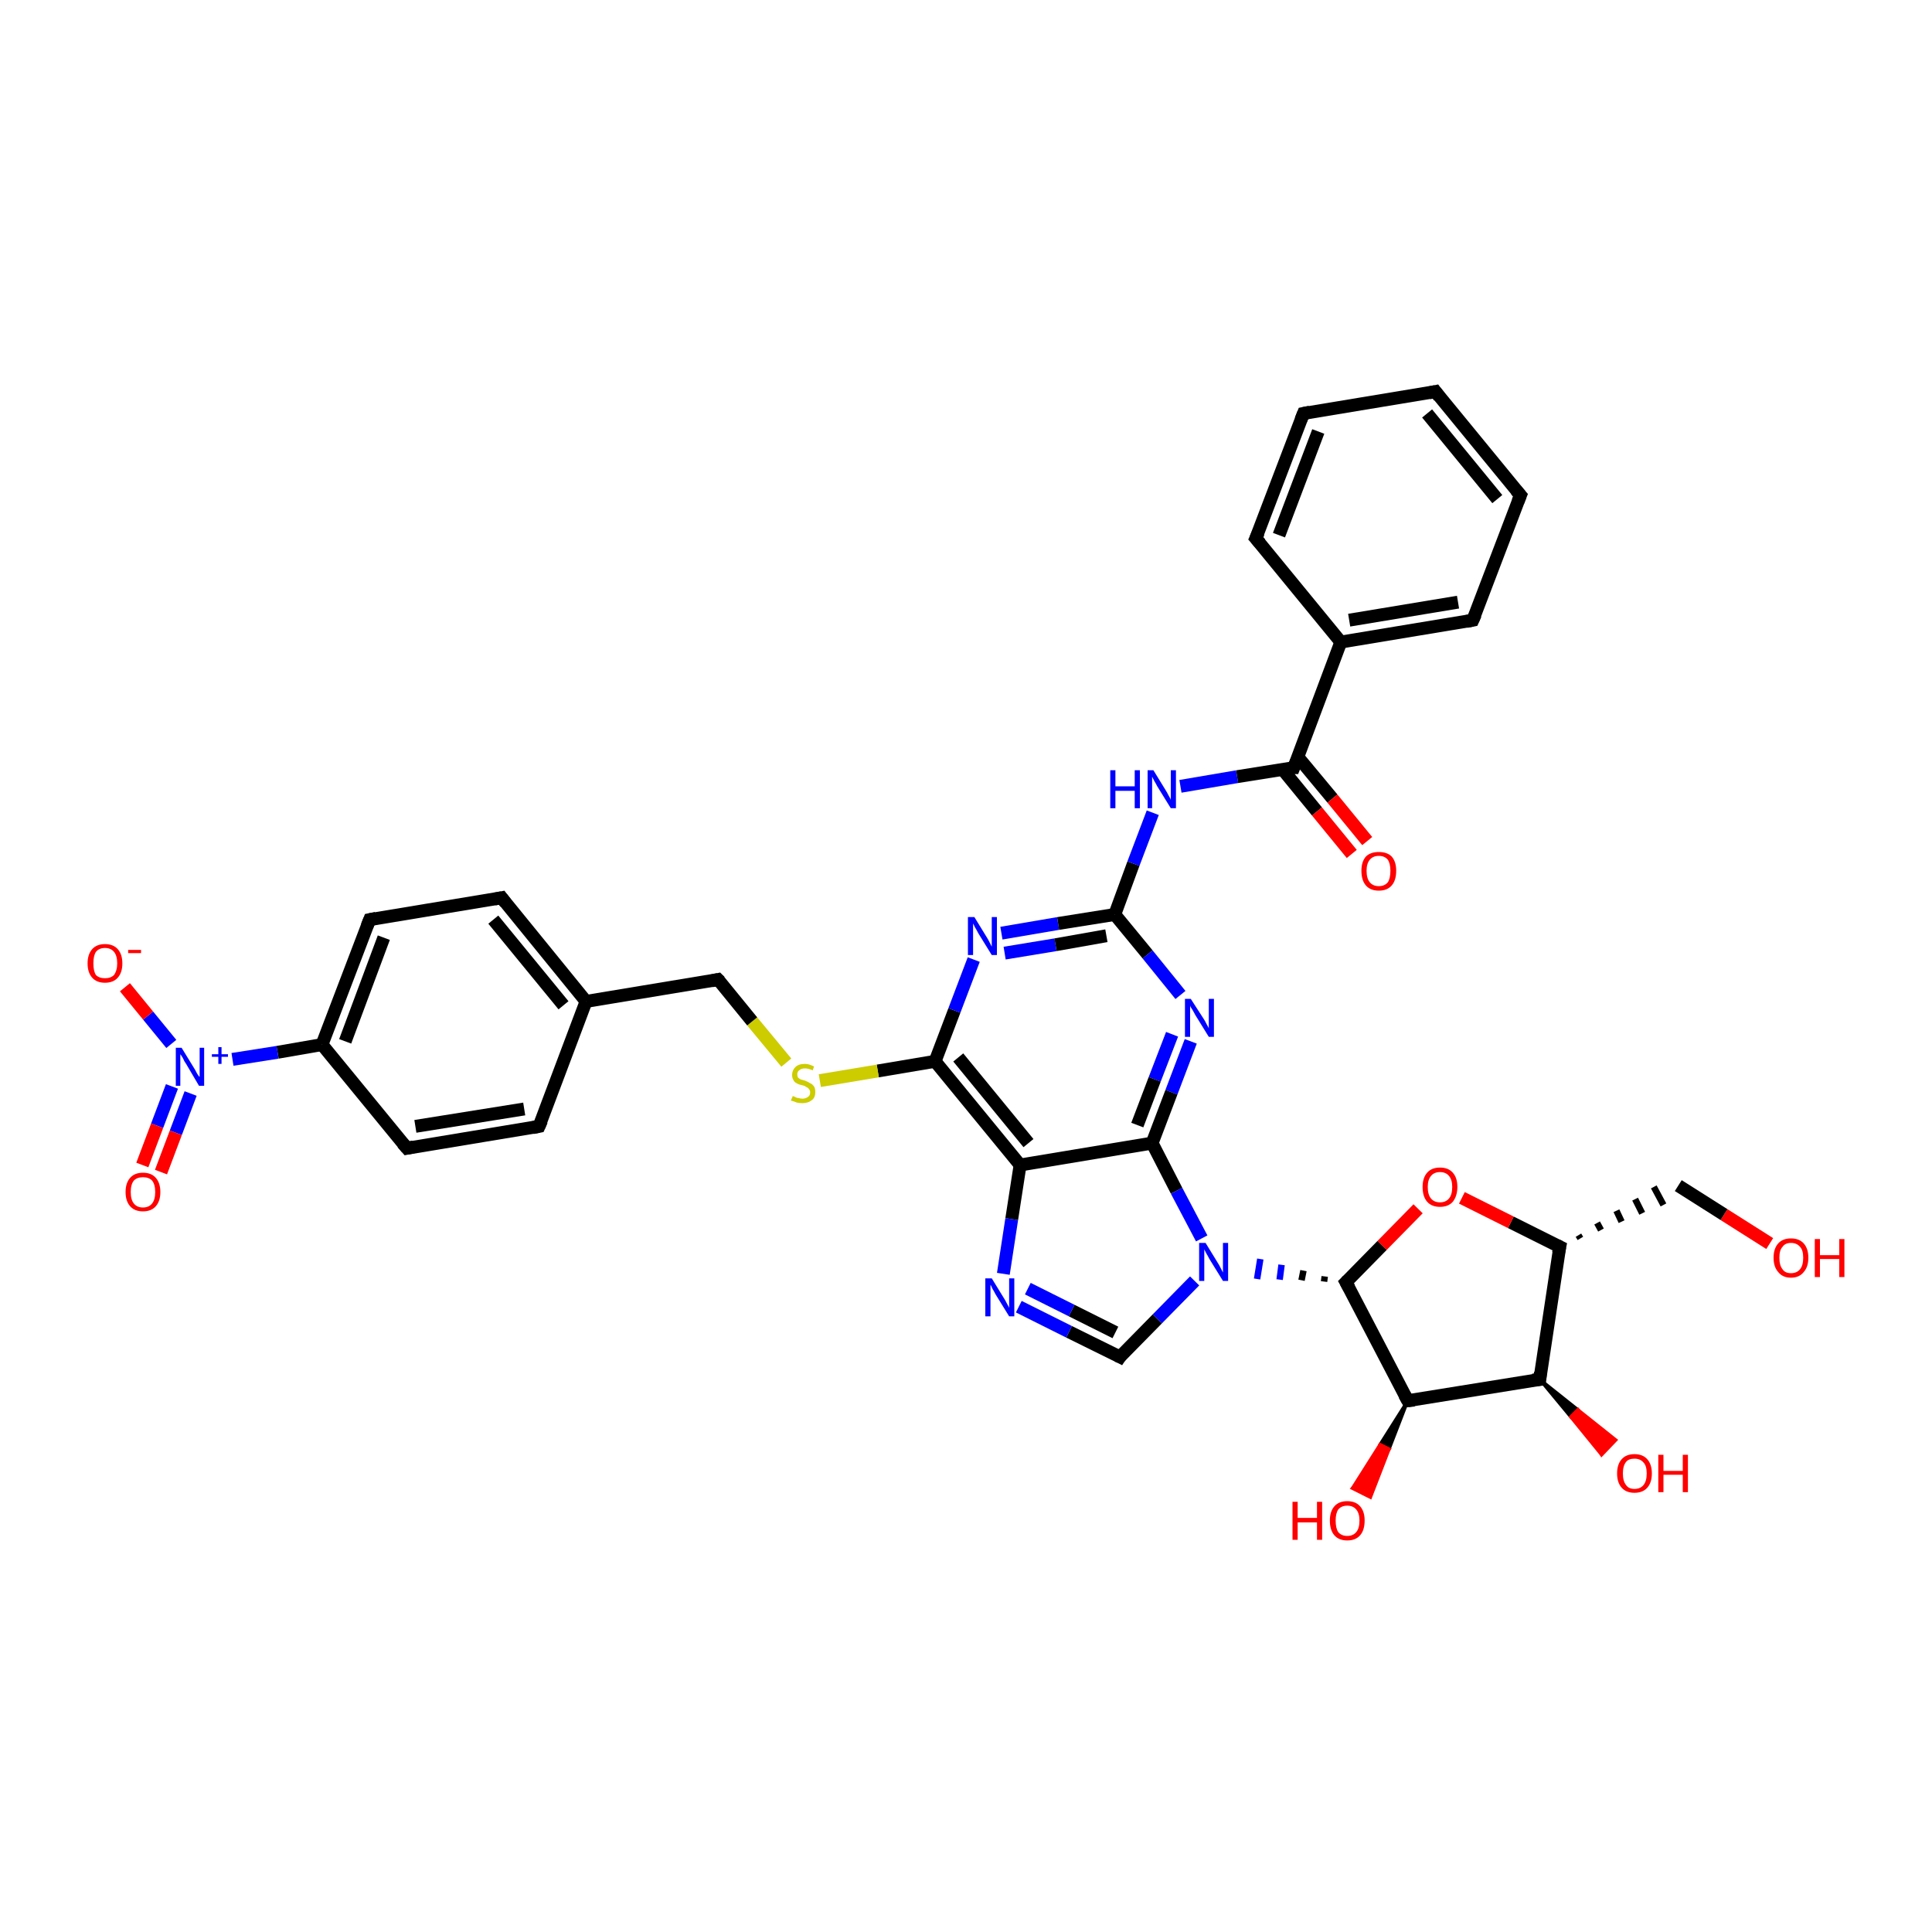 <?xml version='1.0' encoding='iso-8859-1'?>
<svg version='1.1' baseProfile='full'
              xmlns='http://www.w3.org/2000/svg'
                      xmlns:rdkit='http://www.rdkit.org/xml'
                      xmlns:xlink='http://www.w3.org/1999/xlink'
                  xml:space='preserve'
width='300px' height='300px' viewBox='0 0 300 300'>
<!-- END OF HEADER -->
<rect style='opacity:1.0;fill:#FFFFFF;stroke:none' width='300.0' height='300.0' x='0.0' y='0.0'> </rect>
<path class='bond-0 atom-0 atom-1' d='M 274.8,193.1 L 267.7,188.6' style='fill:none;fill-rule:evenodd;stroke:#FF0000;stroke-width:2.0px;stroke-linecap:butt;stroke-linejoin:miter;stroke-opacity:1' />
<path class='bond-0 atom-0 atom-1' d='M 267.7,188.6 L 260.6,184.1' style='fill:none;fill-rule:evenodd;stroke:#000000;stroke-width:2.0px;stroke-linecap:butt;stroke-linejoin:miter;stroke-opacity:1' />
<path class='bond-1 atom-2 atom-1' d='M 245.4,192.3 L 245.1,191.8' style='fill:none;fill-rule:evenodd;stroke:#000000;stroke-width:1.0px;stroke-linecap:butt;stroke-linejoin:miter;stroke-opacity:1' />
<path class='bond-1 atom-2 atom-1' d='M 248.6,191.0 L 248.0,189.9' style='fill:none;fill-rule:evenodd;stroke:#000000;stroke-width:1.0px;stroke-linecap:butt;stroke-linejoin:miter;stroke-opacity:1' />
<path class='bond-1 atom-2 atom-1' d='M 251.8,189.7 L 251.0,188.0' style='fill:none;fill-rule:evenodd;stroke:#000000;stroke-width:1.0px;stroke-linecap:butt;stroke-linejoin:miter;stroke-opacity:1' />
<path class='bond-1 atom-2 atom-1' d='M 255.0,188.4 L 253.9,186.2' style='fill:none;fill-rule:evenodd;stroke:#000000;stroke-width:1.0px;stroke-linecap:butt;stroke-linejoin:miter;stroke-opacity:1' />
<path class='bond-1 atom-2 atom-1' d='M 258.3,187.1 L 256.8,184.3' style='fill:none;fill-rule:evenodd;stroke:#000000;stroke-width:1.0px;stroke-linecap:butt;stroke-linejoin:miter;stroke-opacity:1' />
<path class='bond-2 atom-2 atom-3' d='M 242.2,193.6 L 234.6,189.8' style='fill:none;fill-rule:evenodd;stroke:#000000;stroke-width:2.0px;stroke-linecap:butt;stroke-linejoin:miter;stroke-opacity:1' />
<path class='bond-2 atom-2 atom-3' d='M 234.6,189.8 L 227.0,186.0' style='fill:none;fill-rule:evenodd;stroke:#FF0000;stroke-width:2.0px;stroke-linecap:butt;stroke-linejoin:miter;stroke-opacity:1' />
<path class='bond-3 atom-3 atom-4' d='M 220.2,187.7 L 214.6,193.4' style='fill:none;fill-rule:evenodd;stroke:#FF0000;stroke-width:2.0px;stroke-linecap:butt;stroke-linejoin:miter;stroke-opacity:1' />
<path class='bond-3 atom-3 atom-4' d='M 214.6,193.4 L 209.0,199.1' style='fill:none;fill-rule:evenodd;stroke:#000000;stroke-width:2.0px;stroke-linecap:butt;stroke-linejoin:miter;stroke-opacity:1' />
<path class='bond-4 atom-4 atom-5' d='M 209.0,199.1 L 218.6,217.5' style='fill:none;fill-rule:evenodd;stroke:#000000;stroke-width:2.0px;stroke-linecap:butt;stroke-linejoin:miter;stroke-opacity:1' />
<path class='bond-5 atom-5 atom-6' d='M 218.6,217.5 L 215.7,225.0 L 214.3,224.3 Z' style='fill:#000000;fill-rule:evenodd;fill-opacity:1;stroke:#000000;stroke-width:0.5px;stroke-linecap:butt;stroke-linejoin:miter;stroke-opacity:1;' />
<path class='bond-5 atom-5 atom-6' d='M 215.7,225.0 L 210.0,231.1 L 212.8,232.5 Z' style='fill:#FF0000;fill-rule:evenodd;fill-opacity:1;stroke:#FF0000;stroke-width:0.5px;stroke-linecap:butt;stroke-linejoin:miter;stroke-opacity:1;' />
<path class='bond-5 atom-5 atom-6' d='M 215.7,225.0 L 214.3,224.3 L 210.0,231.1 Z' style='fill:#FF0000;fill-rule:evenodd;fill-opacity:1;stroke:#FF0000;stroke-width:0.5px;stroke-linecap:butt;stroke-linejoin:miter;stroke-opacity:1;' />
<path class='bond-6 atom-5 atom-7' d='M 218.6,217.5 L 239.1,214.2' style='fill:none;fill-rule:evenodd;stroke:#000000;stroke-width:2.0px;stroke-linecap:butt;stroke-linejoin:miter;stroke-opacity:1' />
<path class='bond-7 atom-7 atom-8' d='M 239.1,214.2 L 245.0,218.9 L 243.9,220.0 Z' style='fill:#000000;fill-rule:evenodd;fill-opacity:1;stroke:#000000;stroke-width:0.5px;stroke-linecap:butt;stroke-linejoin:miter;stroke-opacity:1;' />
<path class='bond-7 atom-7 atom-8' d='M 245.0,218.9 L 248.7,225.9 L 250.9,223.6 Z' style='fill:#FF0000;fill-rule:evenodd;fill-opacity:1;stroke:#FF0000;stroke-width:0.5px;stroke-linecap:butt;stroke-linejoin:miter;stroke-opacity:1;' />
<path class='bond-7 atom-7 atom-8' d='M 245.0,218.9 L 243.9,220.0 L 248.7,225.9 Z' style='fill:#FF0000;fill-rule:evenodd;fill-opacity:1;stroke:#FF0000;stroke-width:0.5px;stroke-linecap:butt;stroke-linejoin:miter;stroke-opacity:1;' />
<path class='bond-8 atom-4 atom-9' d='M 205.7,198.2 L 205.6,199.0' style='fill:none;fill-rule:evenodd;stroke:#000000;stroke-width:1.0px;stroke-linecap:butt;stroke-linejoin:miter;stroke-opacity:1' />
<path class='bond-8 atom-4 atom-9' d='M 202.4,197.3 L 202.1,198.8' style='fill:none;fill-rule:evenodd;stroke:#000000;stroke-width:1.0px;stroke-linecap:butt;stroke-linejoin:miter;stroke-opacity:1' />
<path class='bond-8 atom-4 atom-9' d='M 199.0,196.4 L 198.7,198.7' style='fill:none;fill-rule:evenodd;stroke:#0000FF;stroke-width:1.0px;stroke-linecap:butt;stroke-linejoin:miter;stroke-opacity:1' />
<path class='bond-8 atom-4 atom-9' d='M 195.7,195.5 L 195.2,198.6' style='fill:none;fill-rule:evenodd;stroke:#0000FF;stroke-width:1.0px;stroke-linecap:butt;stroke-linejoin:miter;stroke-opacity:1' />
<path class='bond-9 atom-9 atom-10' d='M 185.5,198.9 L 179.7,204.8' style='fill:none;fill-rule:evenodd;stroke:#0000FF;stroke-width:2.0px;stroke-linecap:butt;stroke-linejoin:miter;stroke-opacity:1' />
<path class='bond-9 atom-9 atom-10' d='M 179.7,204.8 L 173.9,210.7' style='fill:none;fill-rule:evenodd;stroke:#000000;stroke-width:2.0px;stroke-linecap:butt;stroke-linejoin:miter;stroke-opacity:1' />
<path class='bond-10 atom-10 atom-11' d='M 173.9,210.7 L 166.0,206.8' style='fill:none;fill-rule:evenodd;stroke:#000000;stroke-width:2.0px;stroke-linecap:butt;stroke-linejoin:miter;stroke-opacity:1' />
<path class='bond-10 atom-10 atom-11' d='M 166.0,206.8 L 158.2,202.9' style='fill:none;fill-rule:evenodd;stroke:#0000FF;stroke-width:2.0px;stroke-linecap:butt;stroke-linejoin:miter;stroke-opacity:1' />
<path class='bond-10 atom-10 atom-11' d='M 173.2,206.9 L 166.4,203.5' style='fill:none;fill-rule:evenodd;stroke:#000000;stroke-width:2.0px;stroke-linecap:butt;stroke-linejoin:miter;stroke-opacity:1' />
<path class='bond-10 atom-10 atom-11' d='M 166.4,203.5 L 159.6,200.1' style='fill:none;fill-rule:evenodd;stroke:#0000FF;stroke-width:2.0px;stroke-linecap:butt;stroke-linejoin:miter;stroke-opacity:1' />
<path class='bond-11 atom-11 atom-12' d='M 155.8,197.8 L 157.1,189.3' style='fill:none;fill-rule:evenodd;stroke:#0000FF;stroke-width:2.0px;stroke-linecap:butt;stroke-linejoin:miter;stroke-opacity:1' />
<path class='bond-11 atom-11 atom-12' d='M 157.1,189.3 L 158.4,180.9' style='fill:none;fill-rule:evenodd;stroke:#000000;stroke-width:2.0px;stroke-linecap:butt;stroke-linejoin:miter;stroke-opacity:1' />
<path class='bond-12 atom-12 atom-13' d='M 158.4,180.9 L 145.2,164.8' style='fill:none;fill-rule:evenodd;stroke:#000000;stroke-width:2.0px;stroke-linecap:butt;stroke-linejoin:miter;stroke-opacity:1' />
<path class='bond-12 atom-12 atom-13' d='M 159.7,177.5 L 148.8,164.2' style='fill:none;fill-rule:evenodd;stroke:#000000;stroke-width:2.0px;stroke-linecap:butt;stroke-linejoin:miter;stroke-opacity:1' />
<path class='bond-13 atom-13 atom-14' d='M 145.2,164.8 L 136.3,166.3' style='fill:none;fill-rule:evenodd;stroke:#000000;stroke-width:2.0px;stroke-linecap:butt;stroke-linejoin:miter;stroke-opacity:1' />
<path class='bond-13 atom-13 atom-14' d='M 136.3,166.3 L 127.3,167.8' style='fill:none;fill-rule:evenodd;stroke:#CCCC00;stroke-width:2.0px;stroke-linecap:butt;stroke-linejoin:miter;stroke-opacity:1' />
<path class='bond-14 atom-14 atom-15' d='M 122.1,165.0 L 116.8,158.6' style='fill:none;fill-rule:evenodd;stroke:#CCCC00;stroke-width:2.0px;stroke-linecap:butt;stroke-linejoin:miter;stroke-opacity:1' />
<path class='bond-14 atom-14 atom-15' d='M 116.8,158.6 L 111.5,152.1' style='fill:none;fill-rule:evenodd;stroke:#000000;stroke-width:2.0px;stroke-linecap:butt;stroke-linejoin:miter;stroke-opacity:1' />
<path class='bond-15 atom-15 atom-16' d='M 111.5,152.1 L 91.0,155.5' style='fill:none;fill-rule:evenodd;stroke:#000000;stroke-width:2.0px;stroke-linecap:butt;stroke-linejoin:miter;stroke-opacity:1' />
<path class='bond-16 atom-16 atom-17' d='M 91.0,155.5 L 77.9,139.4' style='fill:none;fill-rule:evenodd;stroke:#000000;stroke-width:2.0px;stroke-linecap:butt;stroke-linejoin:miter;stroke-opacity:1' />
<path class='bond-16 atom-16 atom-17' d='M 87.5,156.1 L 76.6,142.8' style='fill:none;fill-rule:evenodd;stroke:#000000;stroke-width:2.0px;stroke-linecap:butt;stroke-linejoin:miter;stroke-opacity:1' />
<path class='bond-17 atom-17 atom-18' d='M 77.9,139.4 L 57.4,142.8' style='fill:none;fill-rule:evenodd;stroke:#000000;stroke-width:2.0px;stroke-linecap:butt;stroke-linejoin:miter;stroke-opacity:1' />
<path class='bond-18 atom-18 atom-19' d='M 57.4,142.8 L 50.0,162.2' style='fill:none;fill-rule:evenodd;stroke:#000000;stroke-width:2.0px;stroke-linecap:butt;stroke-linejoin:miter;stroke-opacity:1' />
<path class='bond-18 atom-18 atom-19' d='M 59.6,145.6 L 53.6,161.7' style='fill:none;fill-rule:evenodd;stroke:#000000;stroke-width:2.0px;stroke-linecap:butt;stroke-linejoin:miter;stroke-opacity:1' />
<path class='bond-19 atom-19 atom-20' d='M 50.0,162.2 L 63.2,178.3' style='fill:none;fill-rule:evenodd;stroke:#000000;stroke-width:2.0px;stroke-linecap:butt;stroke-linejoin:miter;stroke-opacity:1' />
<path class='bond-20 atom-20 atom-21' d='M 63.2,178.3 L 83.7,174.9' style='fill:none;fill-rule:evenodd;stroke:#000000;stroke-width:2.0px;stroke-linecap:butt;stroke-linejoin:miter;stroke-opacity:1' />
<path class='bond-20 atom-20 atom-21' d='M 64.5,174.9 L 81.4,172.2' style='fill:none;fill-rule:evenodd;stroke:#000000;stroke-width:2.0px;stroke-linecap:butt;stroke-linejoin:miter;stroke-opacity:1' />
<path class='bond-21 atom-19 atom-22' d='M 50.0,162.2 L 43.1,163.4' style='fill:none;fill-rule:evenodd;stroke:#000000;stroke-width:2.0px;stroke-linecap:butt;stroke-linejoin:miter;stroke-opacity:1' />
<path class='bond-21 atom-19 atom-22' d='M 43.1,163.4 L 36.1,164.5' style='fill:none;fill-rule:evenodd;stroke:#0000FF;stroke-width:2.0px;stroke-linecap:butt;stroke-linejoin:miter;stroke-opacity:1' />
<path class='bond-22 atom-22 atom-23' d='M 26.6,162.1 L 23.0,157.7' style='fill:none;fill-rule:evenodd;stroke:#0000FF;stroke-width:2.0px;stroke-linecap:butt;stroke-linejoin:miter;stroke-opacity:1' />
<path class='bond-22 atom-22 atom-23' d='M 23.0,157.7 L 19.4,153.3' style='fill:none;fill-rule:evenodd;stroke:#FF0000;stroke-width:2.0px;stroke-linecap:butt;stroke-linejoin:miter;stroke-opacity:1' />
<path class='bond-23 atom-22 atom-24' d='M 26.7,168.7 L 24.4,174.8' style='fill:none;fill-rule:evenodd;stroke:#0000FF;stroke-width:2.0px;stroke-linecap:butt;stroke-linejoin:miter;stroke-opacity:1' />
<path class='bond-23 atom-22 atom-24' d='M 24.4,174.8 L 22.1,180.9' style='fill:none;fill-rule:evenodd;stroke:#FF0000;stroke-width:2.0px;stroke-linecap:butt;stroke-linejoin:miter;stroke-opacity:1' />
<path class='bond-23 atom-22 atom-24' d='M 29.6,169.8 L 27.3,175.9' style='fill:none;fill-rule:evenodd;stroke:#0000FF;stroke-width:2.0px;stroke-linecap:butt;stroke-linejoin:miter;stroke-opacity:1' />
<path class='bond-23 atom-22 atom-24' d='M 27.3,175.9 L 25.0,182.0' style='fill:none;fill-rule:evenodd;stroke:#FF0000;stroke-width:2.0px;stroke-linecap:butt;stroke-linejoin:miter;stroke-opacity:1' />
<path class='bond-24 atom-13 atom-25' d='M 145.2,164.8 L 148.2,156.9' style='fill:none;fill-rule:evenodd;stroke:#000000;stroke-width:2.0px;stroke-linecap:butt;stroke-linejoin:miter;stroke-opacity:1' />
<path class='bond-24 atom-13 atom-25' d='M 148.2,156.9 L 151.2,149.0' style='fill:none;fill-rule:evenodd;stroke:#0000FF;stroke-width:2.0px;stroke-linecap:butt;stroke-linejoin:miter;stroke-opacity:1' />
<path class='bond-25 atom-25 atom-26' d='M 155.5,144.9 L 164.3,143.4' style='fill:none;fill-rule:evenodd;stroke:#0000FF;stroke-width:2.0px;stroke-linecap:butt;stroke-linejoin:miter;stroke-opacity:1' />
<path class='bond-25 atom-25 atom-26' d='M 164.3,143.4 L 173.1,142.0' style='fill:none;fill-rule:evenodd;stroke:#000000;stroke-width:2.0px;stroke-linecap:butt;stroke-linejoin:miter;stroke-opacity:1' />
<path class='bond-25 atom-25 atom-26' d='M 156.0,148.0 L 163.9,146.7' style='fill:none;fill-rule:evenodd;stroke:#0000FF;stroke-width:2.0px;stroke-linecap:butt;stroke-linejoin:miter;stroke-opacity:1' />
<path class='bond-25 atom-25 atom-26' d='M 163.9,146.7 L 171.8,145.3' style='fill:none;fill-rule:evenodd;stroke:#000000;stroke-width:2.0px;stroke-linecap:butt;stroke-linejoin:miter;stroke-opacity:1' />
<path class='bond-26 atom-26 atom-27' d='M 173.1,142.0 L 176.0,134.1' style='fill:none;fill-rule:evenodd;stroke:#000000;stroke-width:2.0px;stroke-linecap:butt;stroke-linejoin:miter;stroke-opacity:1' />
<path class='bond-26 atom-26 atom-27' d='M 176.0,134.1 L 179.0,126.2' style='fill:none;fill-rule:evenodd;stroke:#0000FF;stroke-width:2.0px;stroke-linecap:butt;stroke-linejoin:miter;stroke-opacity:1' />
<path class='bond-27 atom-27 atom-28' d='M 183.3,122.1 L 192.1,120.6' style='fill:none;fill-rule:evenodd;stroke:#0000FF;stroke-width:2.0px;stroke-linecap:butt;stroke-linejoin:miter;stroke-opacity:1' />
<path class='bond-27 atom-27 atom-28' d='M 192.1,120.6 L 200.9,119.2' style='fill:none;fill-rule:evenodd;stroke:#000000;stroke-width:2.0px;stroke-linecap:butt;stroke-linejoin:miter;stroke-opacity:1' />
<path class='bond-28 atom-28 atom-29' d='M 199.1,119.4 L 204.5,126.0' style='fill:none;fill-rule:evenodd;stroke:#000000;stroke-width:2.0px;stroke-linecap:butt;stroke-linejoin:miter;stroke-opacity:1' />
<path class='bond-28 atom-28 atom-29' d='M 204.5,126.0 L 209.9,132.6' style='fill:none;fill-rule:evenodd;stroke:#FF0000;stroke-width:2.0px;stroke-linecap:butt;stroke-linejoin:miter;stroke-opacity:1' />
<path class='bond-28 atom-28 atom-29' d='M 201.5,117.5 L 206.9,124.0' style='fill:none;fill-rule:evenodd;stroke:#000000;stroke-width:2.0px;stroke-linecap:butt;stroke-linejoin:miter;stroke-opacity:1' />
<path class='bond-28 atom-28 atom-29' d='M 206.9,124.0 L 212.3,130.6' style='fill:none;fill-rule:evenodd;stroke:#FF0000;stroke-width:2.0px;stroke-linecap:butt;stroke-linejoin:miter;stroke-opacity:1' />
<path class='bond-29 atom-28 atom-30' d='M 200.9,119.2 L 208.2,99.7' style='fill:none;fill-rule:evenodd;stroke:#000000;stroke-width:2.0px;stroke-linecap:butt;stroke-linejoin:miter;stroke-opacity:1' />
<path class='bond-30 atom-30 atom-31' d='M 208.2,99.7 L 228.7,96.3' style='fill:none;fill-rule:evenodd;stroke:#000000;stroke-width:2.0px;stroke-linecap:butt;stroke-linejoin:miter;stroke-opacity:1' />
<path class='bond-30 atom-30 atom-31' d='M 209.5,96.3 L 226.4,93.5' style='fill:none;fill-rule:evenodd;stroke:#000000;stroke-width:2.0px;stroke-linecap:butt;stroke-linejoin:miter;stroke-opacity:1' />
<path class='bond-31 atom-31 atom-32' d='M 228.7,96.3 L 236.1,76.9' style='fill:none;fill-rule:evenodd;stroke:#000000;stroke-width:2.0px;stroke-linecap:butt;stroke-linejoin:miter;stroke-opacity:1' />
<path class='bond-32 atom-32 atom-33' d='M 236.1,76.9 L 222.9,60.8' style='fill:none;fill-rule:evenodd;stroke:#000000;stroke-width:2.0px;stroke-linecap:butt;stroke-linejoin:miter;stroke-opacity:1' />
<path class='bond-32 atom-32 atom-33' d='M 232.5,77.5 L 221.6,64.2' style='fill:none;fill-rule:evenodd;stroke:#000000;stroke-width:2.0px;stroke-linecap:butt;stroke-linejoin:miter;stroke-opacity:1' />
<path class='bond-33 atom-33 atom-34' d='M 222.9,60.8 L 202.4,64.2' style='fill:none;fill-rule:evenodd;stroke:#000000;stroke-width:2.0px;stroke-linecap:butt;stroke-linejoin:miter;stroke-opacity:1' />
<path class='bond-34 atom-34 atom-35' d='M 202.4,64.2 L 195.0,83.6' style='fill:none;fill-rule:evenodd;stroke:#000000;stroke-width:2.0px;stroke-linecap:butt;stroke-linejoin:miter;stroke-opacity:1' />
<path class='bond-34 atom-34 atom-35' d='M 204.7,67.0 L 198.6,83.1' style='fill:none;fill-rule:evenodd;stroke:#000000;stroke-width:2.0px;stroke-linecap:butt;stroke-linejoin:miter;stroke-opacity:1' />
<path class='bond-35 atom-26 atom-36' d='M 173.1,142.0 L 178.2,148.2' style='fill:none;fill-rule:evenodd;stroke:#000000;stroke-width:2.0px;stroke-linecap:butt;stroke-linejoin:miter;stroke-opacity:1' />
<path class='bond-35 atom-26 atom-36' d='M 178.2,148.2 L 183.3,154.5' style='fill:none;fill-rule:evenodd;stroke:#0000FF;stroke-width:2.0px;stroke-linecap:butt;stroke-linejoin:miter;stroke-opacity:1' />
<path class='bond-36 atom-36 atom-37' d='M 184.9,161.7 L 181.9,169.6' style='fill:none;fill-rule:evenodd;stroke:#0000FF;stroke-width:2.0px;stroke-linecap:butt;stroke-linejoin:miter;stroke-opacity:1' />
<path class='bond-36 atom-36 atom-37' d='M 181.9,169.6 L 178.9,177.5' style='fill:none;fill-rule:evenodd;stroke:#000000;stroke-width:2.0px;stroke-linecap:butt;stroke-linejoin:miter;stroke-opacity:1' />
<path class='bond-36 atom-36 atom-37' d='M 182.0,160.6 L 179.3,167.6' style='fill:none;fill-rule:evenodd;stroke:#0000FF;stroke-width:2.0px;stroke-linecap:butt;stroke-linejoin:miter;stroke-opacity:1' />
<path class='bond-36 atom-36 atom-37' d='M 179.3,167.6 L 176.6,174.7' style='fill:none;fill-rule:evenodd;stroke:#000000;stroke-width:2.0px;stroke-linecap:butt;stroke-linejoin:miter;stroke-opacity:1' />
<path class='bond-37 atom-7 atom-2' d='M 239.1,214.2 L 242.2,193.6' style='fill:none;fill-rule:evenodd;stroke:#000000;stroke-width:2.0px;stroke-linecap:butt;stroke-linejoin:miter;stroke-opacity:1' />
<path class='bond-38 atom-37 atom-9' d='M 178.9,177.5 L 182.7,184.9' style='fill:none;fill-rule:evenodd;stroke:#000000;stroke-width:2.0px;stroke-linecap:butt;stroke-linejoin:miter;stroke-opacity:1' />
<path class='bond-38 atom-37 atom-9' d='M 182.7,184.9 L 186.6,192.3' style='fill:none;fill-rule:evenodd;stroke:#0000FF;stroke-width:2.0px;stroke-linecap:butt;stroke-linejoin:miter;stroke-opacity:1' />
<path class='bond-39 atom-37 atom-12' d='M 178.9,177.5 L 158.4,180.9' style='fill:none;fill-rule:evenodd;stroke:#000000;stroke-width:2.0px;stroke-linecap:butt;stroke-linejoin:miter;stroke-opacity:1' />
<path class='bond-40 atom-21 atom-16' d='M 83.7,174.9 L 91.0,155.5' style='fill:none;fill-rule:evenodd;stroke:#000000;stroke-width:2.0px;stroke-linecap:butt;stroke-linejoin:miter;stroke-opacity:1' />
<path class='bond-41 atom-35 atom-30' d='M 195.0,83.6 L 208.2,99.7' style='fill:none;fill-rule:evenodd;stroke:#000000;stroke-width:2.0px;stroke-linecap:butt;stroke-linejoin:miter;stroke-opacity:1' />
<path d='M 241.8,193.4 L 242.2,193.6 L 242.0,194.6' style='fill:none;stroke:#000000;stroke-width:2.0px;stroke-linecap:butt;stroke-linejoin:miter;stroke-opacity:1;' />
<path d='M 209.3,198.8 L 209.0,199.1 L 209.5,200.0' style='fill:none;stroke:#000000;stroke-width:2.0px;stroke-linecap:butt;stroke-linejoin:miter;stroke-opacity:1;' />
<path d='M 218.1,216.6 L 218.6,217.5 L 219.6,217.4' style='fill:none;stroke:#000000;stroke-width:2.0px;stroke-linecap:butt;stroke-linejoin:miter;stroke-opacity:1;' />
<path d='M 238.0,214.3 L 239.1,214.2 L 239.2,213.1' style='fill:none;stroke:#000000;stroke-width:2.0px;stroke-linecap:butt;stroke-linejoin:miter;stroke-opacity:1;' />
<path d='M 174.1,210.4 L 173.9,210.7 L 173.5,210.5' style='fill:none;stroke:#000000;stroke-width:2.0px;stroke-linecap:butt;stroke-linejoin:miter;stroke-opacity:1;' />
<path d='M 111.8,152.4 L 111.5,152.1 L 110.5,152.3' style='fill:none;stroke:#000000;stroke-width:2.0px;stroke-linecap:butt;stroke-linejoin:miter;stroke-opacity:1;' />
<path d='M 78.5,140.2 L 77.9,139.4 L 76.8,139.6' style='fill:none;stroke:#000000;stroke-width:2.0px;stroke-linecap:butt;stroke-linejoin:miter;stroke-opacity:1;' />
<path d='M 58.4,142.6 L 57.4,142.8 L 57.0,143.8' style='fill:none;stroke:#000000;stroke-width:2.0px;stroke-linecap:butt;stroke-linejoin:miter;stroke-opacity:1;' />
<path d='M 62.5,177.5 L 63.2,178.3 L 64.2,178.1' style='fill:none;stroke:#000000;stroke-width:2.0px;stroke-linecap:butt;stroke-linejoin:miter;stroke-opacity:1;' />
<path d='M 82.7,175.1 L 83.7,174.9 L 84.1,174.0' style='fill:none;stroke:#000000;stroke-width:2.0px;stroke-linecap:butt;stroke-linejoin:miter;stroke-opacity:1;' />
<path d='M 200.5,119.2 L 200.9,119.2 L 201.3,118.2' style='fill:none;stroke:#000000;stroke-width:2.0px;stroke-linecap:butt;stroke-linejoin:miter;stroke-opacity:1;' />
<path d='M 227.7,96.5 L 228.7,96.3 L 229.1,95.4' style='fill:none;stroke:#000000;stroke-width:2.0px;stroke-linecap:butt;stroke-linejoin:miter;stroke-opacity:1;' />
<path d='M 235.7,77.9 L 236.1,76.9 L 235.4,76.1' style='fill:none;stroke:#000000;stroke-width:2.0px;stroke-linecap:butt;stroke-linejoin:miter;stroke-opacity:1;' />
<path d='M 223.5,61.6 L 222.9,60.8 L 221.9,61.0' style='fill:none;stroke:#000000;stroke-width:2.0px;stroke-linecap:butt;stroke-linejoin:miter;stroke-opacity:1;' />
<path d='M 203.4,64.0 L 202.4,64.2 L 202.0,65.2' style='fill:none;stroke:#000000;stroke-width:2.0px;stroke-linecap:butt;stroke-linejoin:miter;stroke-opacity:1;' />
<path d='M 195.4,82.7 L 195.0,83.6 L 195.7,84.4' style='fill:none;stroke:#000000;stroke-width:2.0px;stroke-linecap:butt;stroke-linejoin:miter;stroke-opacity:1;' />
<path class='atom-0' d='M 275.4 195.3
Q 275.4 193.9, 276.1 193.1
Q 276.8 192.3, 278.1 192.3
Q 279.4 192.3, 280.1 193.1
Q 280.8 193.9, 280.8 195.3
Q 280.8 196.7, 280.1 197.5
Q 279.4 198.4, 278.1 198.4
Q 276.8 198.4, 276.1 197.5
Q 275.4 196.7, 275.4 195.3
M 278.1 197.7
Q 279.0 197.7, 279.5 197.1
Q 280.0 196.5, 280.0 195.3
Q 280.0 194.1, 279.5 193.6
Q 279.0 193.0, 278.1 193.0
Q 277.2 193.0, 276.8 193.6
Q 276.3 194.1, 276.3 195.3
Q 276.3 196.5, 276.8 197.1
Q 277.2 197.7, 278.1 197.7
' fill='#FF0000'/>
<path class='atom-0' d='M 281.8 192.4
L 282.6 192.4
L 282.6 194.9
L 285.6 194.9
L 285.6 192.4
L 286.4 192.4
L 286.4 198.3
L 285.6 198.3
L 285.6 195.5
L 282.6 195.5
L 282.6 198.3
L 281.8 198.3
L 281.8 192.4
' fill='#FF0000'/>
<path class='atom-3' d='M 220.9 184.3
Q 220.9 182.9, 221.6 182.1
Q 222.3 181.3, 223.6 181.3
Q 224.9 181.3, 225.6 182.1
Q 226.3 182.9, 226.3 184.3
Q 226.3 185.7, 225.6 186.6
Q 224.9 187.4, 223.6 187.4
Q 222.3 187.4, 221.6 186.6
Q 220.9 185.8, 220.9 184.3
M 223.6 186.7
Q 224.5 186.7, 225.0 186.1
Q 225.5 185.5, 225.5 184.3
Q 225.5 183.2, 225.0 182.6
Q 224.5 182.0, 223.6 182.0
Q 222.7 182.0, 222.2 182.6
Q 221.7 183.2, 221.7 184.3
Q 221.7 185.5, 222.2 186.1
Q 222.7 186.7, 223.6 186.7
' fill='#FF0000'/>
<path class='atom-6' d='M 200.7 233.2
L 201.5 233.2
L 201.5 235.7
L 204.5 235.7
L 204.5 233.2
L 205.3 233.2
L 205.3 239.1
L 204.5 239.1
L 204.5 236.4
L 201.5 236.4
L 201.5 239.1
L 200.7 239.1
L 200.7 233.2
' fill='#FF0000'/>
<path class='atom-6' d='M 206.5 236.1
Q 206.5 234.7, 207.2 233.9
Q 207.9 233.1, 209.2 233.1
Q 210.5 233.1, 211.2 233.9
Q 211.9 234.7, 211.9 236.1
Q 211.9 237.6, 211.2 238.4
Q 210.5 239.2, 209.2 239.2
Q 207.9 239.2, 207.2 238.4
Q 206.5 237.6, 206.5 236.1
M 209.2 238.5
Q 210.1 238.5, 210.6 237.9
Q 211.1 237.3, 211.1 236.1
Q 211.1 235.0, 210.6 234.4
Q 210.1 233.8, 209.2 233.8
Q 208.3 233.8, 207.8 234.4
Q 207.4 235.0, 207.4 236.1
Q 207.4 237.3, 207.8 237.9
Q 208.3 238.5, 209.2 238.5
' fill='#FF0000'/>
<path class='atom-8' d='M 251.1 228.8
Q 251.1 227.4, 251.8 226.6
Q 252.5 225.8, 253.8 225.8
Q 255.1 225.8, 255.8 226.6
Q 256.5 227.4, 256.5 228.8
Q 256.5 230.2, 255.8 231.0
Q 255.1 231.8, 253.8 231.8
Q 252.5 231.8, 251.8 231.0
Q 251.1 230.2, 251.1 228.8
M 253.8 231.2
Q 254.7 231.2, 255.2 230.6
Q 255.7 230.0, 255.7 228.8
Q 255.7 227.6, 255.2 227.1
Q 254.7 226.5, 253.8 226.5
Q 252.9 226.5, 252.5 227.0
Q 252.0 227.6, 252.0 228.8
Q 252.0 230.0, 252.5 230.6
Q 252.9 231.2, 253.8 231.2
' fill='#FF0000'/>
<path class='atom-8' d='M 257.5 225.9
L 258.3 225.9
L 258.3 228.4
L 261.3 228.4
L 261.3 225.9
L 262.1 225.9
L 262.1 231.7
L 261.3 231.7
L 261.3 229.0
L 258.3 229.0
L 258.3 231.7
L 257.5 231.7
L 257.5 225.9
' fill='#FF0000'/>
<path class='atom-9' d='M 187.2 193.0
L 189.1 196.1
Q 189.3 196.4, 189.6 197.0
Q 189.9 197.6, 189.9 197.6
L 189.9 193.0
L 190.7 193.0
L 190.7 198.9
L 189.9 198.9
L 187.8 195.5
Q 187.6 195.1, 187.3 194.6
Q 187.1 194.2, 187.0 194.0
L 187.0 198.9
L 186.2 198.9
L 186.2 193.0
L 187.2 193.0
' fill='#0000FF'/>
<path class='atom-11' d='M 154.0 198.5
L 155.9 201.6
Q 156.1 201.9, 156.4 202.5
Q 156.7 203.0, 156.7 203.1
L 156.7 198.5
L 157.5 198.5
L 157.5 204.4
L 156.7 204.4
L 154.6 201.0
Q 154.4 200.6, 154.1 200.1
Q 153.9 199.6, 153.8 199.5
L 153.8 204.4
L 153.0 204.4
L 153.0 198.5
L 154.0 198.5
' fill='#0000FF'/>
<path class='atom-14' d='M 123.1 170.2
Q 123.1 170.2, 123.4 170.3
Q 123.7 170.5, 124.0 170.5
Q 124.3 170.6, 124.6 170.6
Q 125.1 170.6, 125.5 170.3
Q 125.8 170.1, 125.8 169.6
Q 125.8 169.3, 125.6 169.1
Q 125.5 168.9, 125.2 168.8
Q 125.0 168.6, 124.5 168.5
Q 124.0 168.4, 123.7 168.2
Q 123.4 168.1, 123.2 167.7
Q 123.0 167.4, 123.0 166.9
Q 123.0 166.2, 123.5 165.7
Q 124.0 165.2, 125.0 165.2
Q 125.6 165.2, 126.4 165.6
L 126.2 166.2
Q 125.5 165.9, 125.0 165.9
Q 124.4 165.9, 124.1 166.2
Q 123.8 166.4, 123.8 166.8
Q 123.8 167.1, 123.9 167.3
Q 124.1 167.5, 124.3 167.6
Q 124.6 167.7, 125.0 167.8
Q 125.5 168.0, 125.8 168.2
Q 126.1 168.3, 126.4 168.7
Q 126.6 169.0, 126.6 169.6
Q 126.6 170.4, 126.1 170.8
Q 125.5 171.3, 124.6 171.3
Q 124.1 171.3, 123.7 171.2
Q 123.3 171.0, 122.8 170.9
L 123.1 170.2
' fill='#CCCC00'/>
<path class='atom-22' d='M 28.2 162.7
L 30.1 165.8
Q 30.3 166.1, 30.6 166.7
Q 30.9 167.2, 31.0 167.2
L 31.0 162.7
L 31.7 162.7
L 31.7 168.6
L 30.9 168.6
L 28.9 165.2
Q 28.6 164.8, 28.4 164.3
Q 28.1 163.8, 28.0 163.7
L 28.0 168.6
L 27.3 168.6
L 27.3 162.7
L 28.2 162.7
' fill='#0000FF'/>
<path class='atom-22' d='M 32.9 163.7
L 33.9 163.7
L 33.9 162.6
L 34.4 162.6
L 34.4 163.7
L 35.4 163.7
L 35.4 164.1
L 34.4 164.1
L 34.4 165.2
L 33.9 165.2
L 33.9 164.1
L 32.9 164.1
L 32.9 163.7
' fill='#0000FF'/>
<path class='atom-23' d='M 13.6 149.6
Q 13.6 148.2, 14.3 147.4
Q 15.0 146.6, 16.3 146.6
Q 17.6 146.6, 18.3 147.4
Q 19.0 148.2, 19.0 149.6
Q 19.0 151.0, 18.3 151.8
Q 17.6 152.6, 16.3 152.6
Q 15.0 152.6, 14.3 151.8
Q 13.6 151.0, 13.6 149.6
M 16.3 151.9
Q 17.2 151.9, 17.7 151.4
Q 18.2 150.7, 18.2 149.6
Q 18.2 148.4, 17.7 147.8
Q 17.2 147.2, 16.3 147.2
Q 15.4 147.2, 14.9 147.8
Q 14.5 148.4, 14.5 149.6
Q 14.5 150.8, 14.9 151.4
Q 15.4 151.9, 16.3 151.9
' fill='#FF0000'/>
<path class='atom-23' d='M 19.9 147.5
L 21.9 147.5
L 21.9 148.0
L 19.9 148.0
L 19.9 147.5
' fill='#FF0000'/>
<path class='atom-24' d='M 19.5 185.1
Q 19.5 183.7, 20.2 182.9
Q 20.9 182.1, 22.2 182.1
Q 23.5 182.1, 24.2 182.9
Q 24.9 183.7, 24.9 185.1
Q 24.9 186.5, 24.2 187.3
Q 23.5 188.1, 22.2 188.1
Q 20.9 188.1, 20.2 187.3
Q 19.5 186.5, 19.5 185.1
M 22.2 187.5
Q 23.1 187.5, 23.6 186.9
Q 24.1 186.3, 24.1 185.1
Q 24.1 183.9, 23.6 183.3
Q 23.1 182.8, 22.2 182.8
Q 21.3 182.8, 20.8 183.3
Q 20.3 183.9, 20.3 185.1
Q 20.3 186.3, 20.8 186.9
Q 21.3 187.5, 22.2 187.5
' fill='#FF0000'/>
<path class='atom-25' d='M 151.3 142.4
L 153.2 145.5
Q 153.4 145.8, 153.7 146.4
Q 154.0 147.0, 154.0 147.0
L 154.0 142.4
L 154.8 142.4
L 154.8 148.3
L 154.0 148.3
L 151.9 144.9
Q 151.7 144.5, 151.4 144.0
Q 151.2 143.6, 151.1 143.4
L 151.1 148.3
L 150.3 148.3
L 150.3 142.4
L 151.3 142.4
' fill='#0000FF'/>
<path class='atom-27' d='M 172.4 119.6
L 173.2 119.6
L 173.2 122.1
L 176.2 122.1
L 176.2 119.6
L 177.0 119.6
L 177.0 125.5
L 176.2 125.5
L 176.2 122.8
L 173.2 122.8
L 173.2 125.5
L 172.4 125.5
L 172.4 119.6
' fill='#0000FF'/>
<path class='atom-27' d='M 179.1 119.6
L 181.0 122.7
Q 181.2 123.0, 181.5 123.6
Q 181.8 124.1, 181.8 124.2
L 181.8 119.6
L 182.6 119.6
L 182.6 125.5
L 181.8 125.5
L 179.7 122.1
Q 179.5 121.7, 179.2 121.2
Q 179.0 120.8, 178.9 120.6
L 178.9 125.5
L 178.2 125.5
L 178.2 119.6
L 179.1 119.6
' fill='#0000FF'/>
<path class='atom-29' d='M 211.4 135.2
Q 211.4 133.8, 212.1 133.0
Q 212.8 132.3, 214.1 132.3
Q 215.4 132.3, 216.1 133.0
Q 216.8 133.8, 216.8 135.2
Q 216.8 136.7, 216.1 137.5
Q 215.4 138.3, 214.1 138.3
Q 212.8 138.3, 212.1 137.5
Q 211.4 136.7, 211.4 135.2
M 214.1 137.6
Q 215.0 137.6, 215.5 137.0
Q 215.9 136.4, 215.9 135.2
Q 215.9 134.1, 215.5 133.5
Q 215.0 132.9, 214.1 132.9
Q 213.2 132.9, 212.7 133.5
Q 212.2 134.1, 212.2 135.2
Q 212.2 136.4, 212.7 137.0
Q 213.2 137.6, 214.1 137.6
' fill='#FF0000'/>
<path class='atom-36' d='M 184.9 155.1
L 186.9 158.2
Q 187.1 158.5, 187.4 159.1
Q 187.7 159.6, 187.7 159.7
L 187.7 155.1
L 188.5 155.1
L 188.5 161.0
L 187.7 161.0
L 185.6 157.6
Q 185.4 157.2, 185.1 156.7
Q 184.8 156.3, 184.8 156.1
L 184.8 161.0
L 184.0 161.0
L 184.0 155.1
L 184.9 155.1
' fill='#0000FF'/>
</svg>
